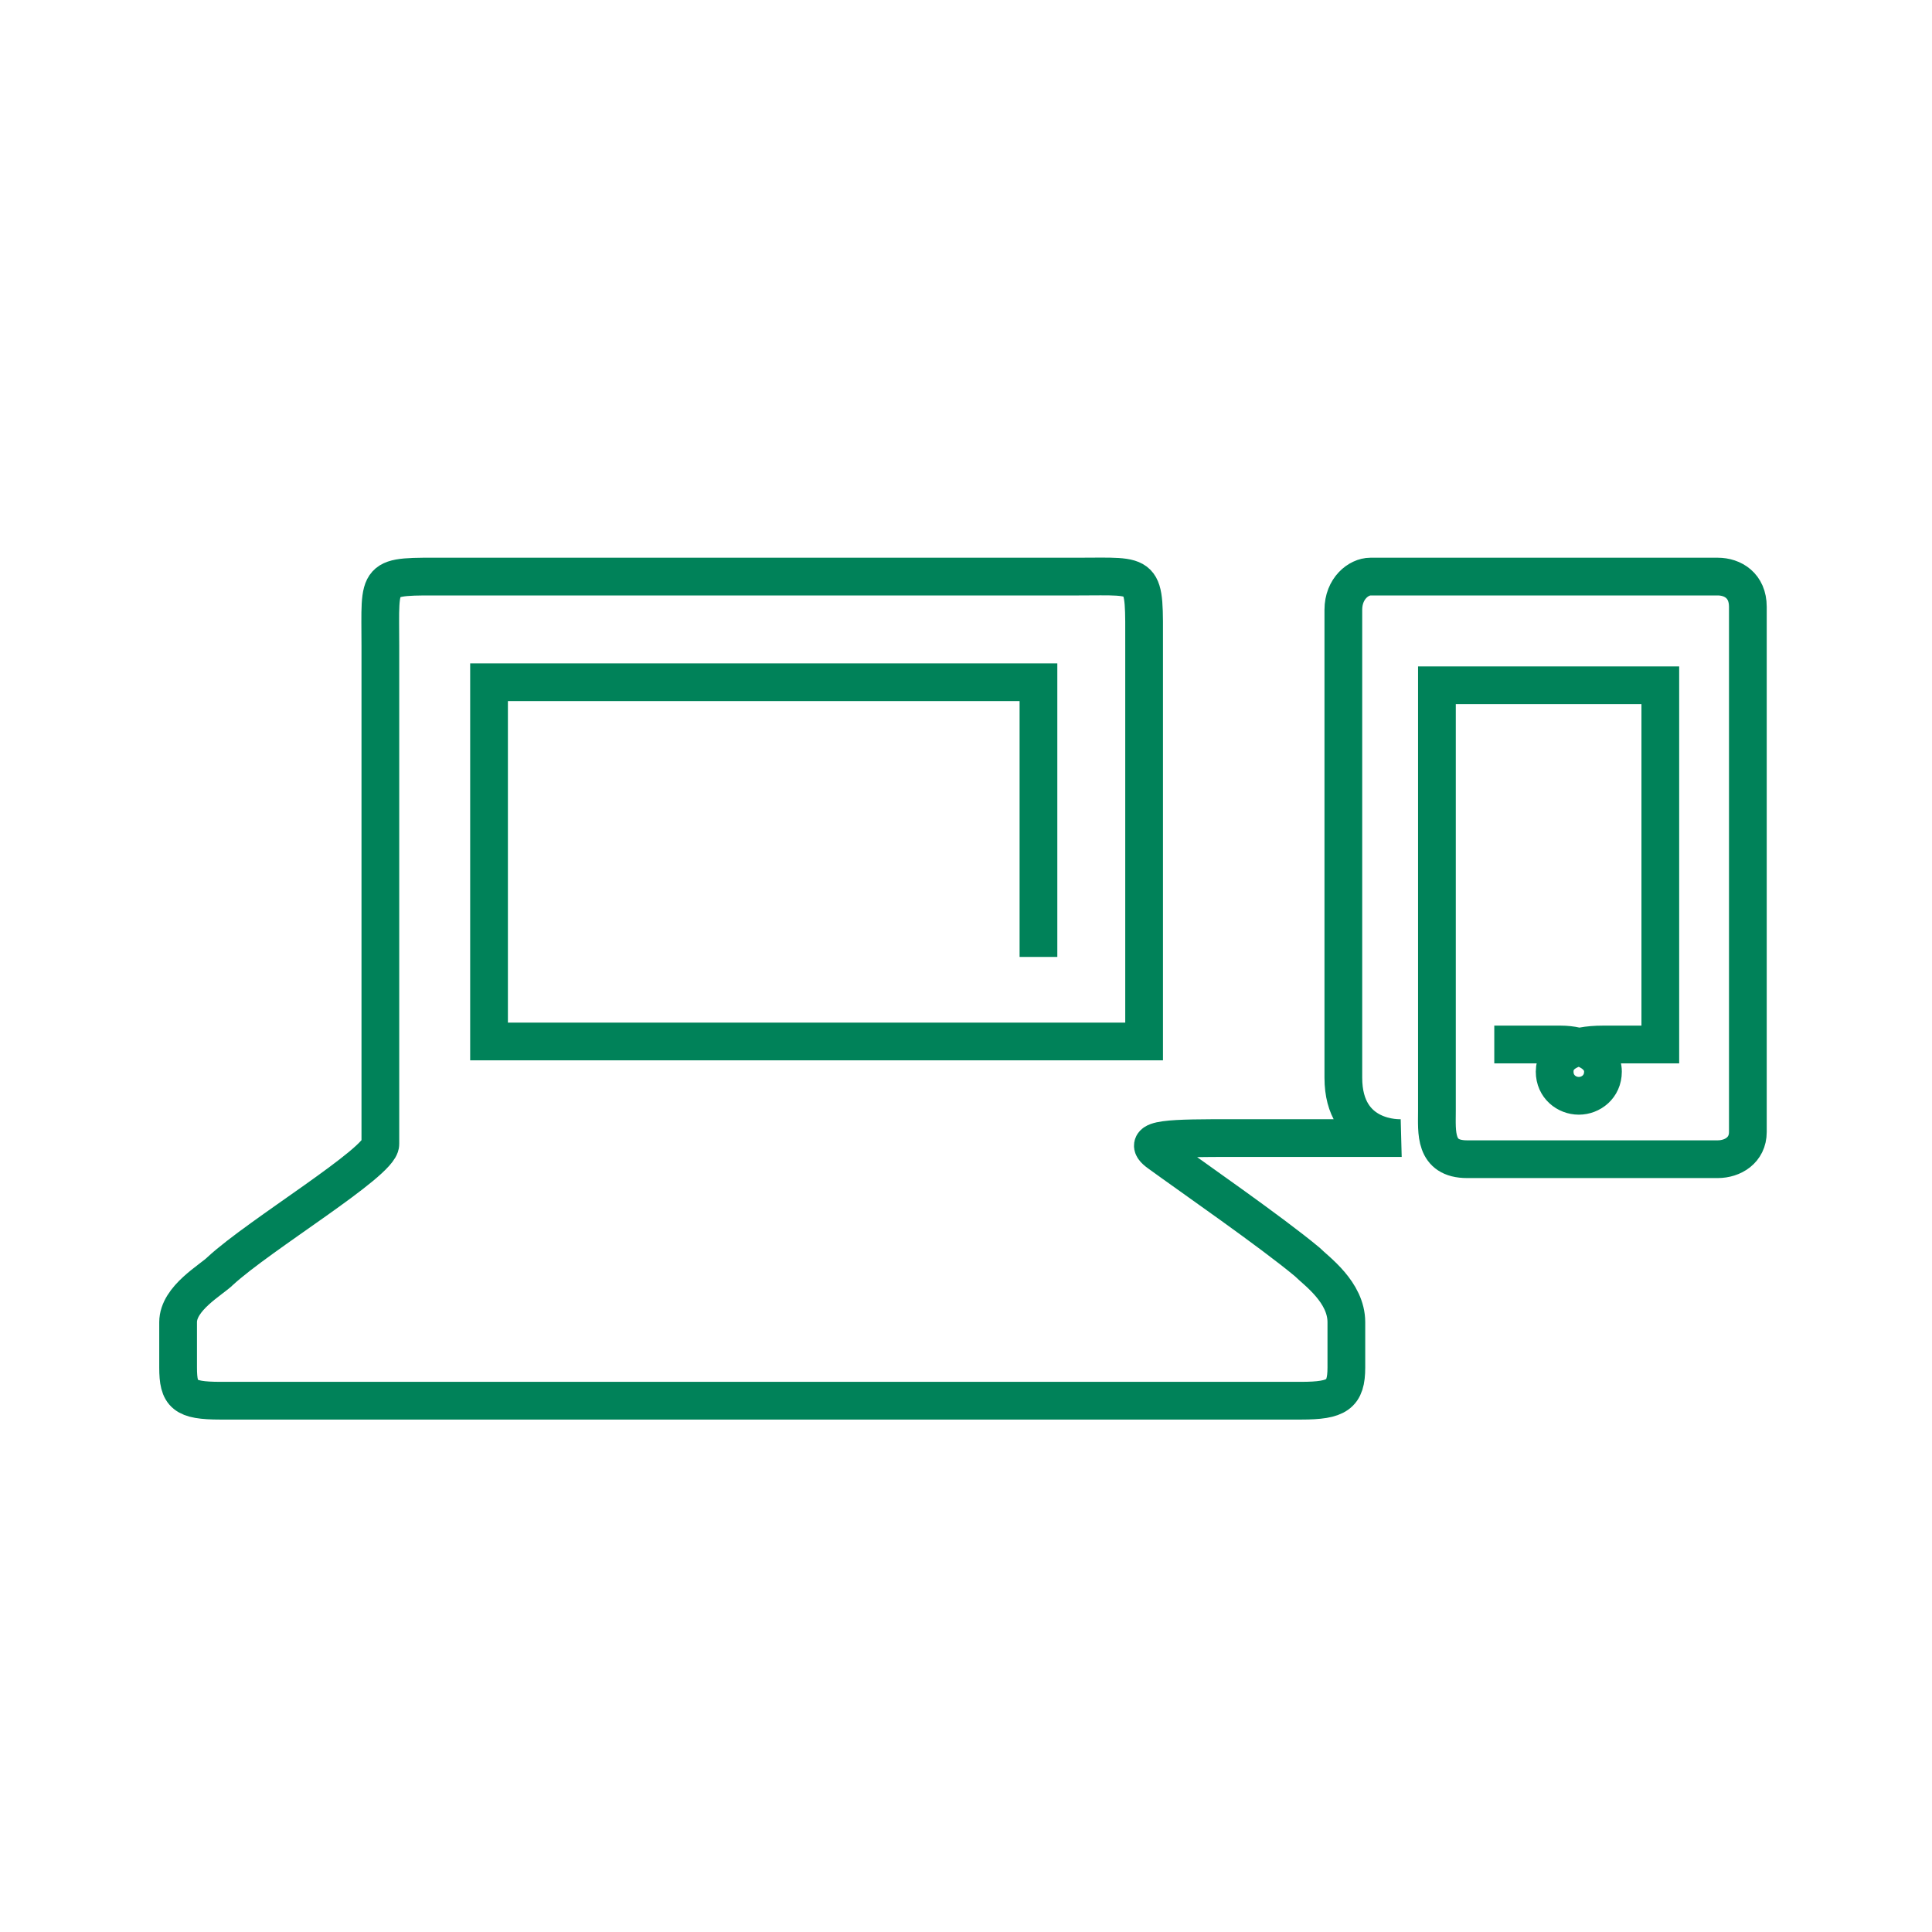 <?xml version="1.0" encoding="utf-8"?>
<!-- Generator: Adobe Illustrator 26.0.3, SVG Export Plug-In . SVG Version: 6.00 Build 0)  -->
<svg version="1.1" id="Layer_1" xmlns="http://www.w3.org/2000/svg" xmlns:xlink="http://www.w3.org/1999/xlink" x="0px" y="0px"
	 viewBox="0 0 64 64" style="enable-background:new 0 0 64 64;" xml:space="preserve">
<style type="text/css">
	.st0{fill:none;stroke:#008259;stroke-width:1.25;stroke-miterlimit:10;}
</style>
<path class="st0" d="M34.4,31.7v-9.1H16.2v11.9h21.7c0,0,0-11.4,0-13.1c0-2.5,0.1-2.3-2.2-2.3c-0.4,0-20.9,0-20.9,0
	c-2.4,0-2.2-0.1-2.2,2.3c0,1.6,0,14.6,0,16.5c0,0.6-4,3-5.3,4.2C7,42.4,5.9,43,5.9,43.8c0,0.3,0,1.2,0,1.5c0,0.9,0.2,1.1,1.4,1.1
	c0.8,0,35,0,35.8,0c1.2,0,1.5-0.2,1.5-1.1c0-0.2,0-1.2,0-1.5c0-1-1-1.7-1.3-2c-1.2-1-3.8-2.8-4.9-3.6c-0.7-0.5,0.4-0.5,2.5-0.5
	c0.2,0,0.4,0,0.4,0h5.1c0,0-1.9,0.1-1.9-2c0-2.5,0-13.8,0-15.5c0-0.7,0.5-1.1,0.9-1.1c1.5,0,10.2,0,11.5,0c0.5,0,1,0.3,1,1
	c0,1.5,0,16,0,17.4c0,0.6-0.5,0.9-1,0.9c-1.1,0-6.5,0-8.3,0c-1.1,0-1-0.9-1-1.6c0-2.5,0-14.1,0-14.1H55v11.9c0,0-0.8,0-1.9,0
	c-1,0-1.6,0.3-1.6,0.9c0,0.5,0.4,0.8,0.8,0.8s0.8-0.3,0.8-0.8c0-0.6-0.7-0.9-1.4-0.9c-0.2,0-1.3,0-1.6,0c-0.2,0-0.6,0-0.6,0"/>
</svg>
